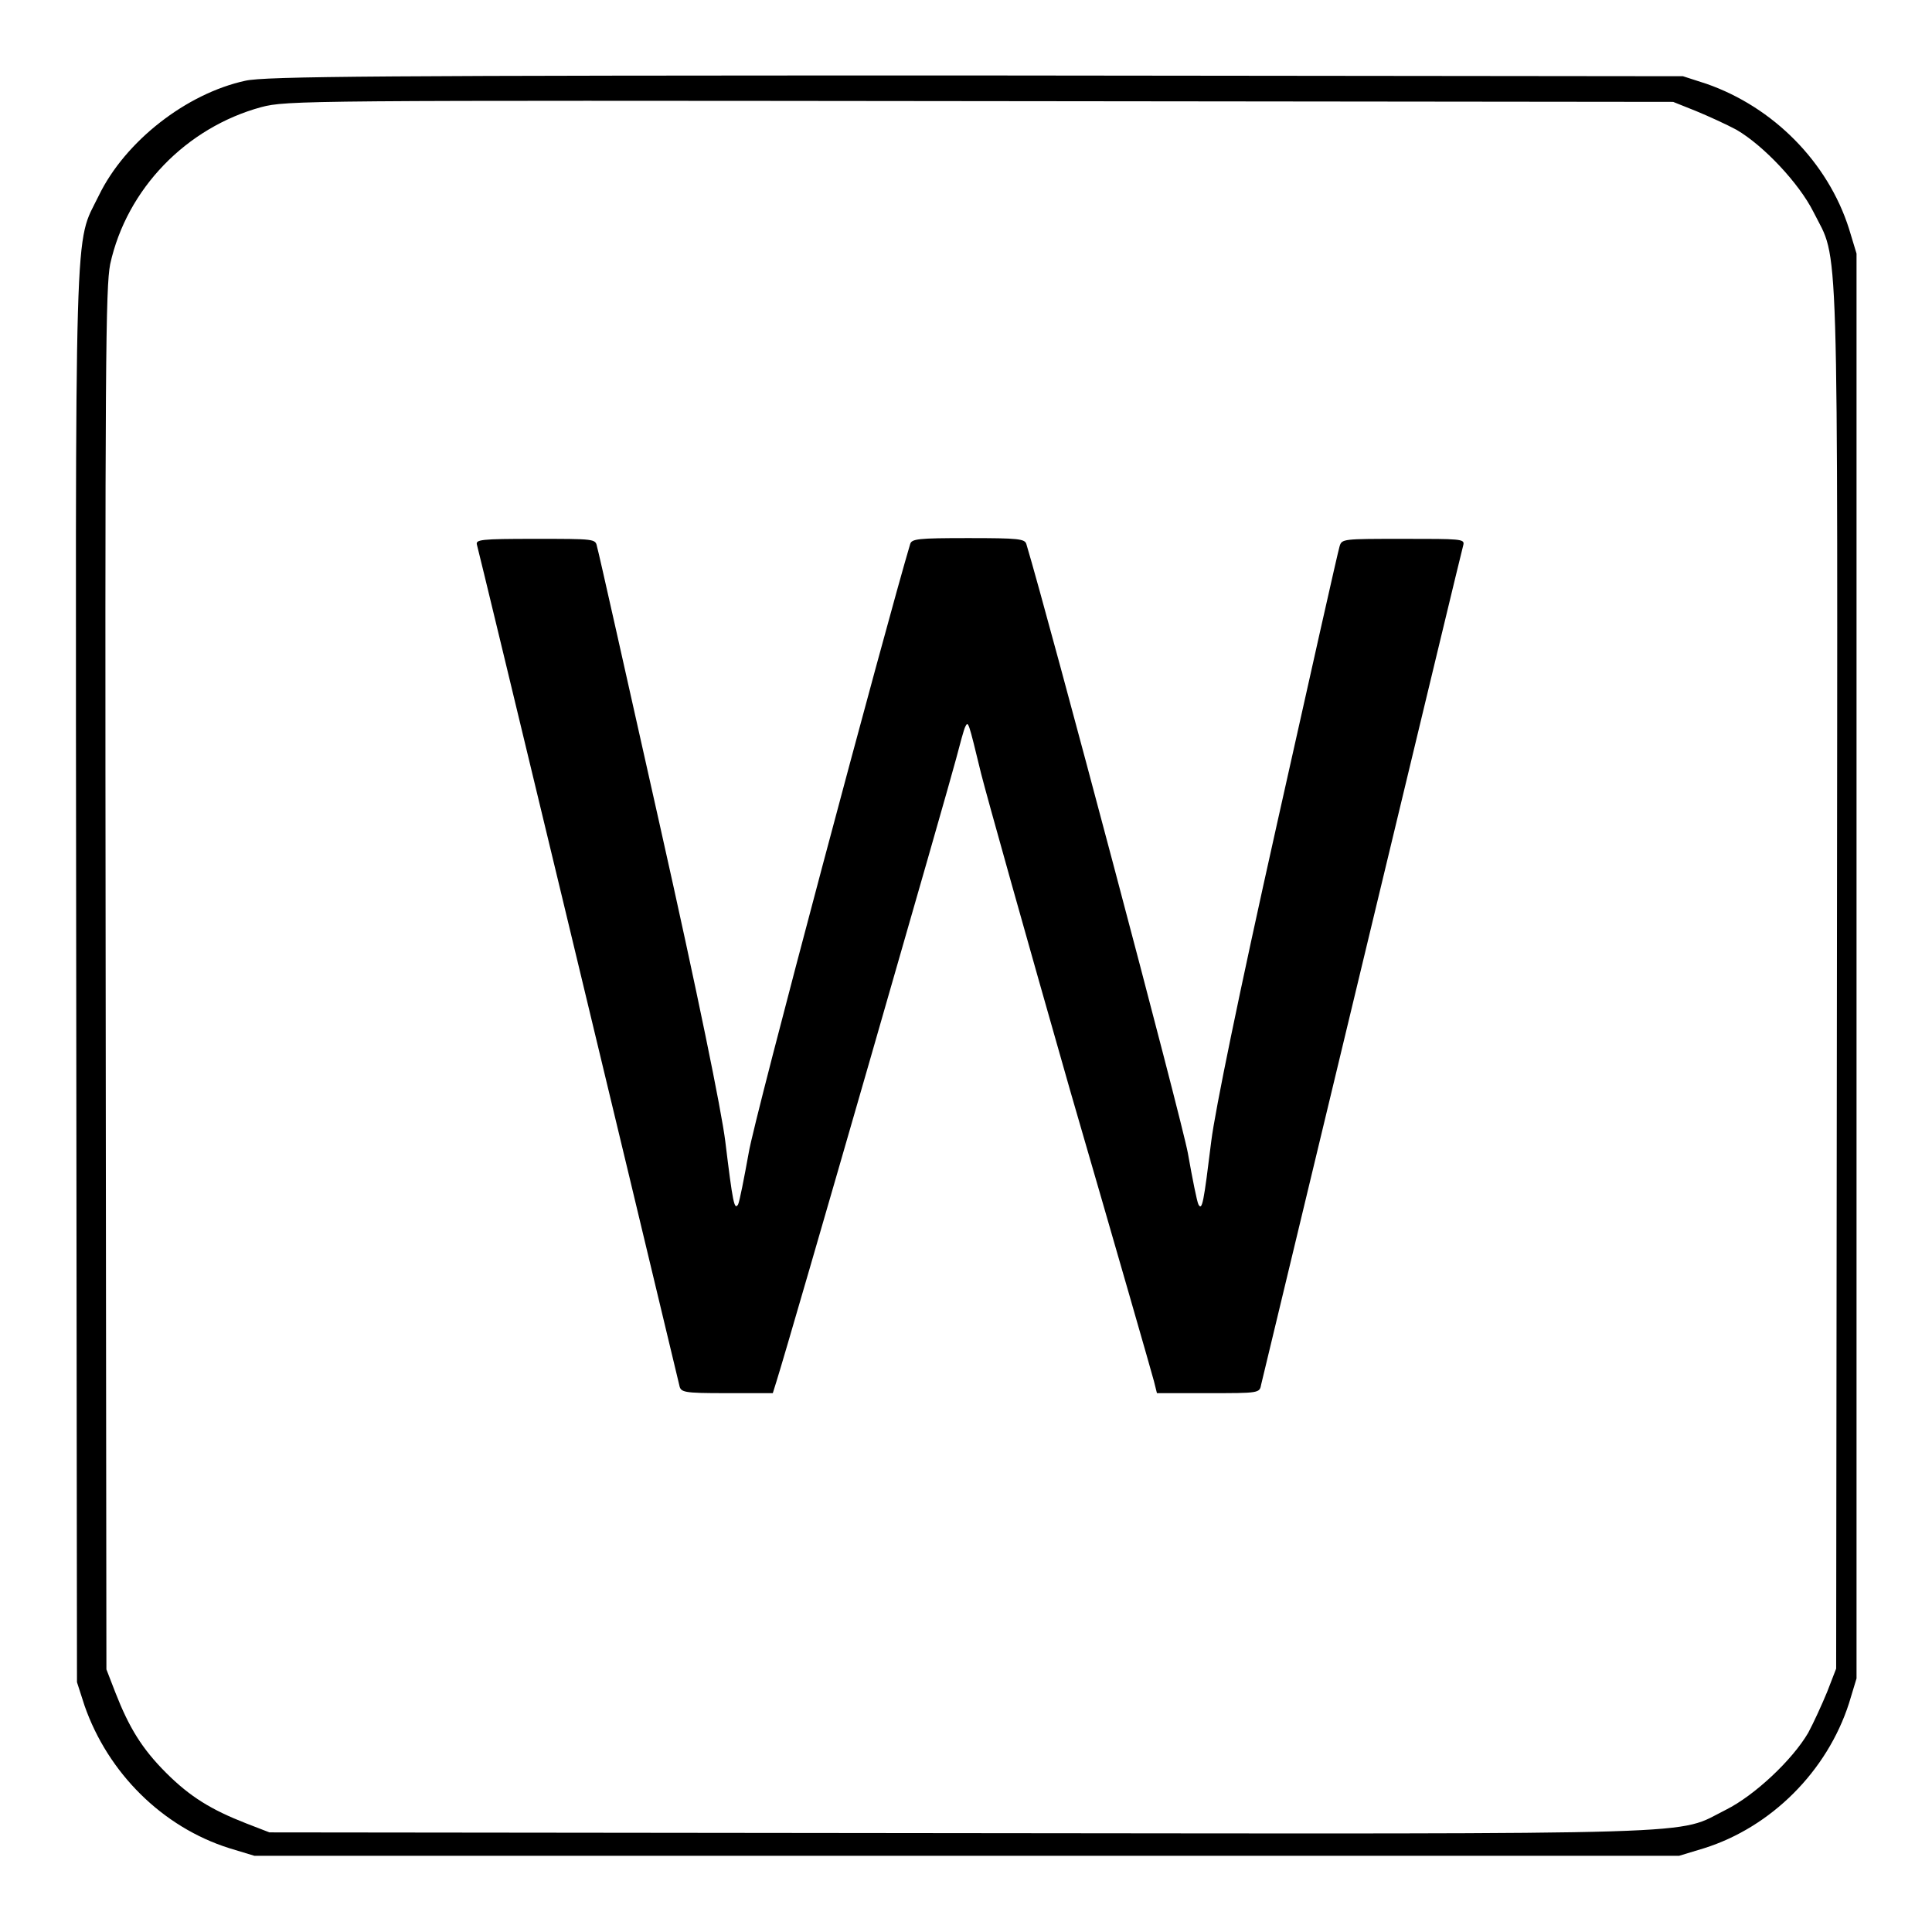 <?xml version="1.0" encoding="utf-8"?>
<!-- Svg Vector Icons : http://www.onlinewebfonts.com/icon -->
<!DOCTYPE svg PUBLIC "-//W3C//DTD SVG 1.1//EN" "http://www.w3.org/Graphics/SVG/1.1/DTD/svg11.dtd">
<svg version="1.1" xmlns="http://www.w3.org/2000/svg" xmlns:xlink="http://www.w3.org/1999/xlink" x="0px" y="0px" viewBox="0 0 256 256" enable-background="new 0 0 256 256" xml:space="preserve">
<g><g><g><path fill="#000000" d="M32.5,10.7c-7.8,1.7-15.9,8-19.4,15.2c-3.3,6.8-3.1,0-3,103.7l0.1,93.3l1,3.1c3.1,8.9,10.3,16.1,19.2,18.9l3.3,1h94.4h94.4l3.3-1c8.9-2.8,16.3-10.2,19.2-19.2l1-3.3v-94.4V33.6l-1-3.3c-2.8-8.8-10-16.1-18.9-19.2l-3.1-1l-93.7-0.1C50.2,10,35.1,10.1,32.5,10.7z M224.7,14.7c1.7,0.7,4.1,1.8,5.4,2.5c3.6,2.1,8.3,7.1,10.2,10.9c3.4,6.8,3.2-0.1,3.1,101.6l-0.1,91.4l-1.2,3.1c-0.7,1.7-1.8,4.1-2.5,5.4c-2.1,3.6-7.1,8.3-10.9,10.2c-6.8,3.4,0.1,3.2-101.6,3.1l-91.4-0.1l-3.1-1.2c-4.6-1.8-7.4-3.5-10.6-6.7c-3.2-3.2-4.9-6-6.7-10.6l-1.2-3.1l-0.1-91.4c-0.1-82.3,0-91.7,0.6-94.8c2.2-10,10.1-18.1,20-20.8c3.4-0.9,5.7-0.9,95.3-0.8l91.8,0.1L224.7,14.7z"/><path fill="#000000" d="M63.2,72.2c0.2,0.6,21,87,26.8,111.3c0.2,1,0.4,1.1,6.3,1.1h6.1l0.5-1.6c1.8-5.7,23.1-79.7,23.8-82.5c0.5-1.9,1-3.8,1.2-4.2c0.4-0.8,0.4-0.8,2.1,6.2c0.7,2.8,6,21.7,11.8,42c5.9,20.3,10.9,37.7,11.1,38.5l0.4,1.6h6.8c6.7,0,6.8,0,7-1.1c4.3-17.8,26.6-110.7,26.8-111.3c0.2-0.8-0.4-0.8-7.9-0.8c-8.1,0-8.2,0-8.5,1c-0.2,0.6-3.9,17.1-8.3,36.8c-5.1,22.8-8.2,38-8.7,42c-1,8.1-1.2,9.3-1.7,8.4c-0.2-0.4-0.8-3.4-1.4-6.8c-0.8-4.4-18.4-70.7-21.4-80.7c-0.2-0.7-1-0.8-7.7-0.8c-6.7,0-7.5,0.1-7.7,0.8c-3.1,10.4-20.7,76.2-21.4,80.7c-0.6,3.3-1.2,6.4-1.4,6.8c-0.5,0.8-0.7-0.2-1.7-8.4c-0.5-4-3.6-19.3-8.7-42c-4.4-19.6-8.1-36.2-8.3-36.8c-0.2-1-0.3-1-8.2-1C63.6,71.4,63,71.5,63.2,72.2z"/></g></g></g>
</svg>